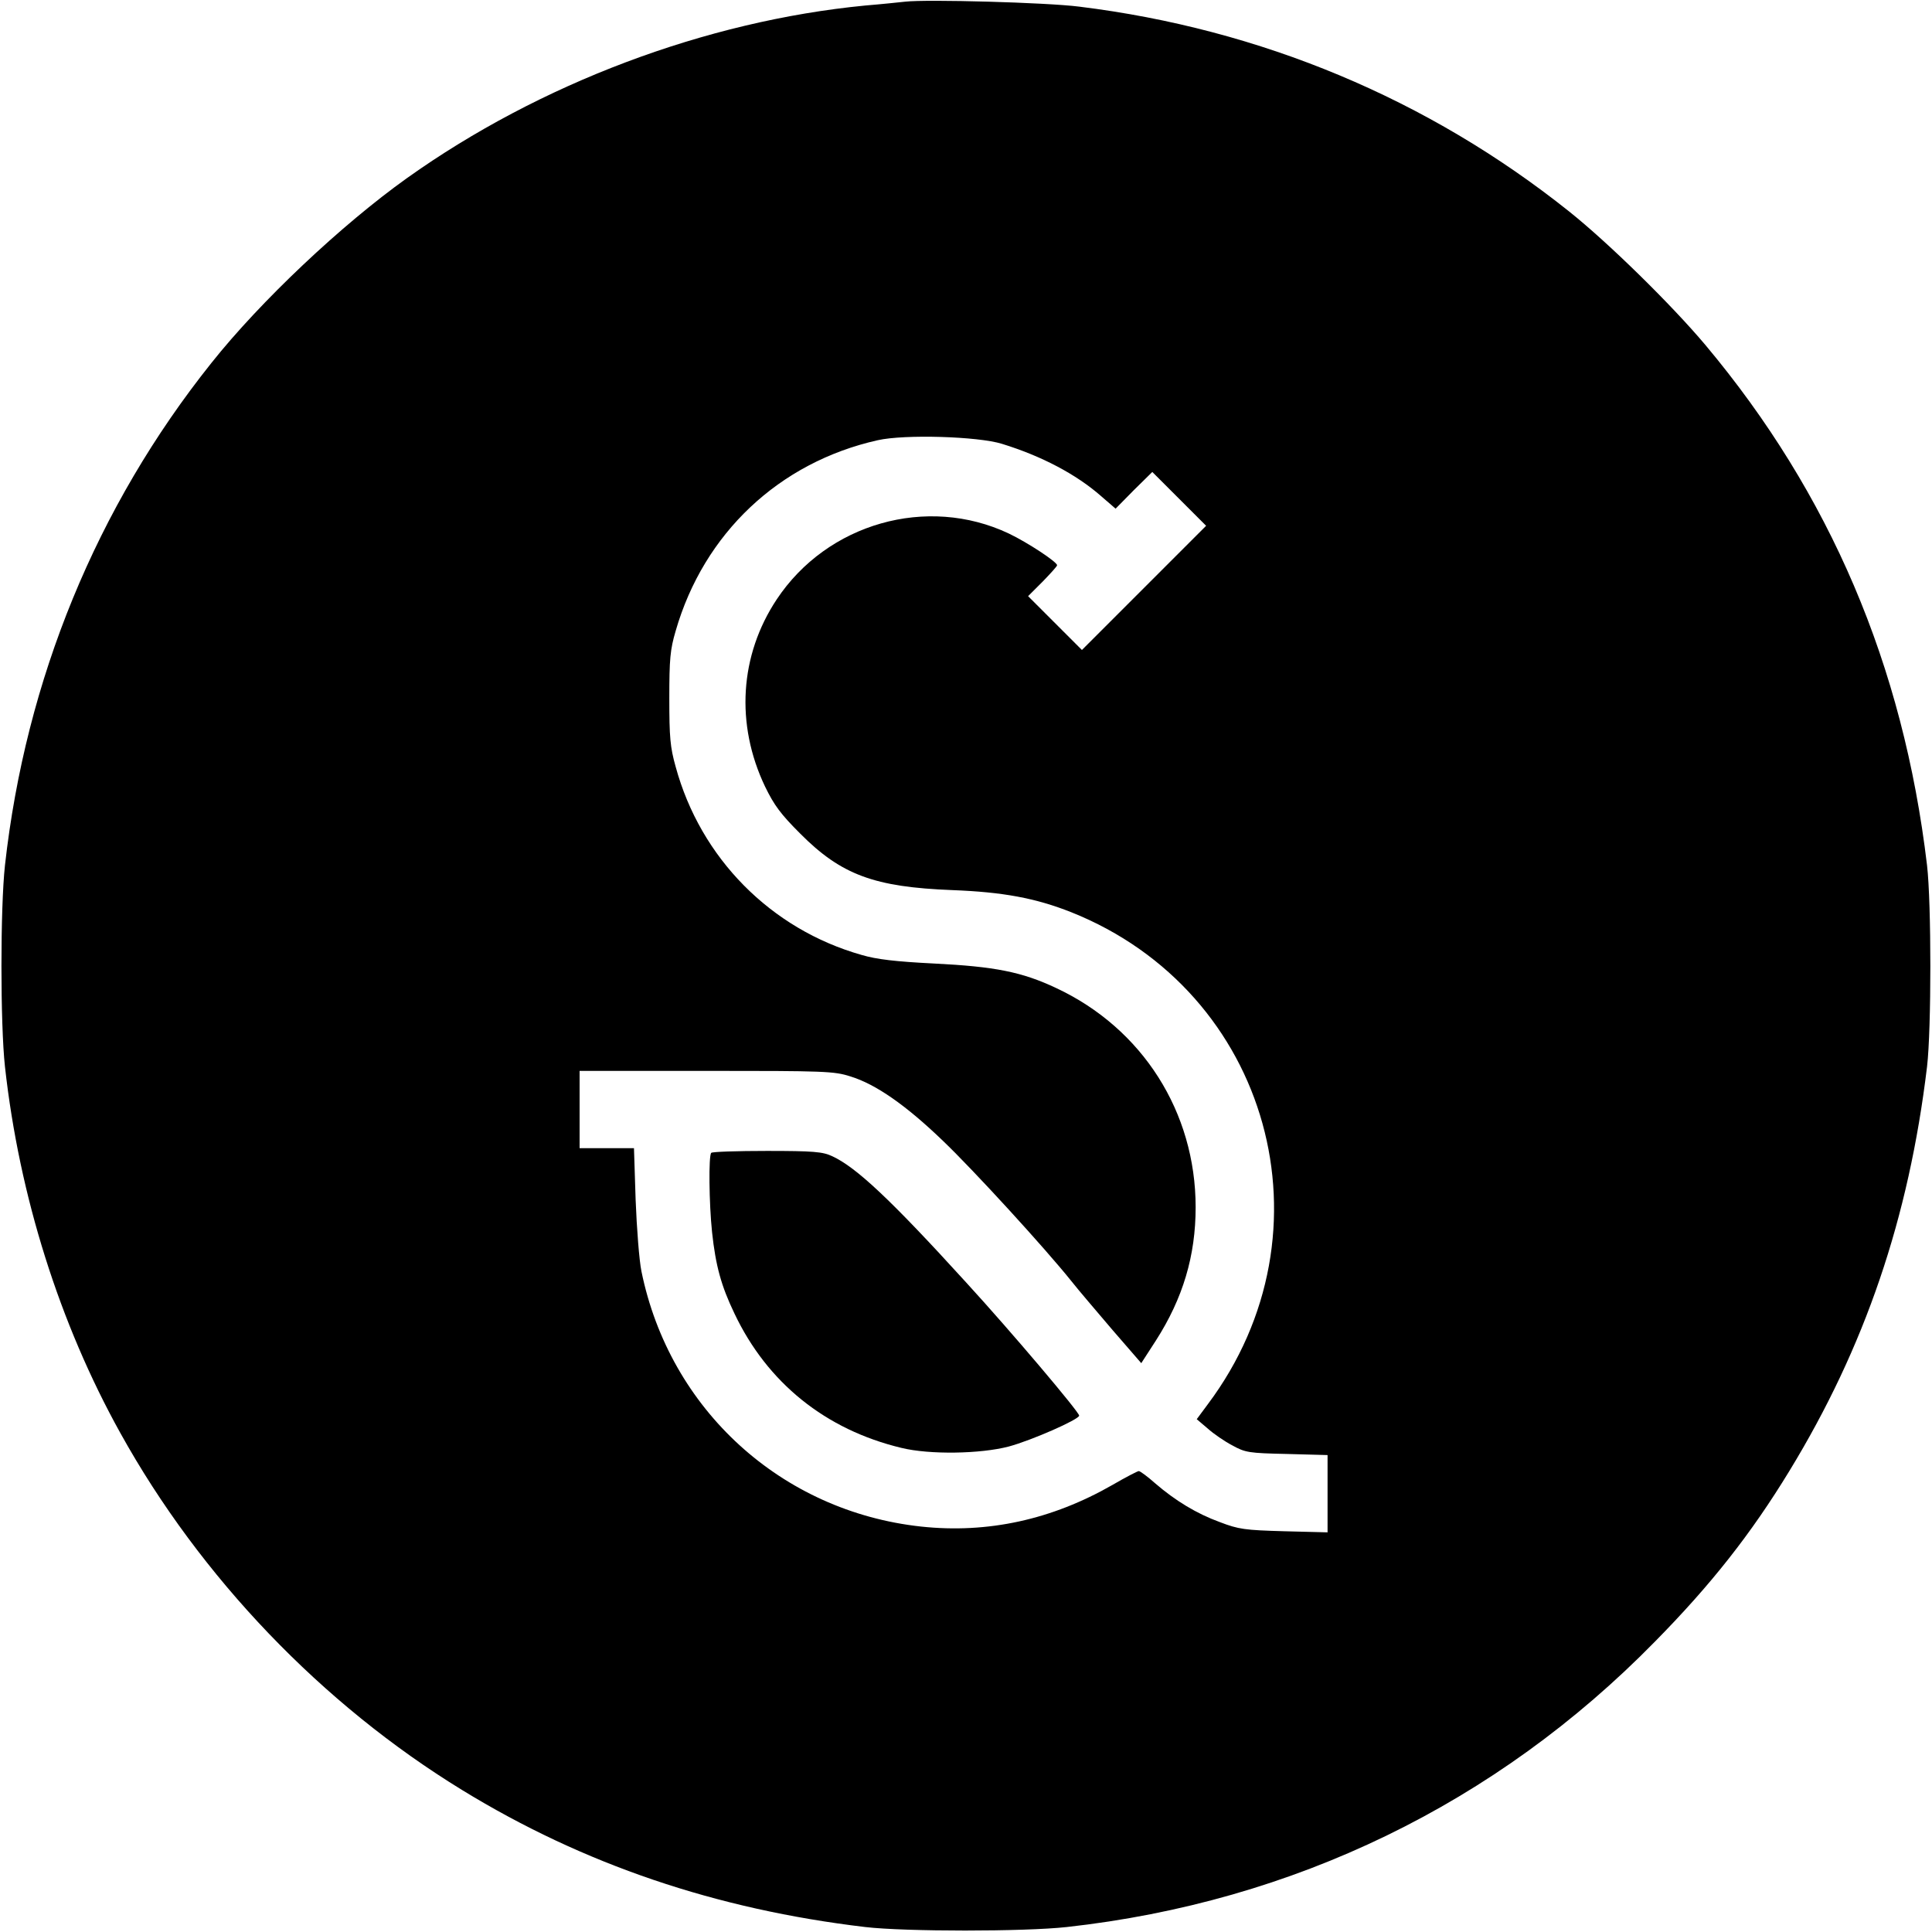 <?xml version="1.0" standalone="no"?>
<!DOCTYPE svg PUBLIC "-//W3C//DTD SVG 20010904//EN"
 "http://www.w3.org/TR/2001/REC-SVG-20010904/DTD/svg10.dtd">
<svg version="1.0" xmlns="http://www.w3.org/2000/svg"
 width="700pt" height="700pt" viewBox="0 0 700 700"
 preserveAspectRatio="xMidYMid meet">
<g transform="translate(0,700) scale(0.1,-0.1)"
fill="#000000" stroke="none">
<path d="M3280 6994 c-19 -2 -84 -9 -145 -14 -578 -56 -1180 -283 -1660 -625
-237 -169 -531 -446 -709 -670 -416 -521 -673 -1147 -748 -1820 -17 -155 -17
-575 0 -730 52 -469 198 -931 418 -1327 290 -523 731 -983 1239 -1294 439
-269 920 -432 1460 -496 145 -17 576 -17 730 0 822 91 1556 447 2131 1034 203
206 348 390 487 618 274 449 433 916 499 1465 16 136 16 592 0 730 -86 725
-352 1347 -803 1885 -122 145 -351 370 -494 484 -510 407 -1117 661 -1775 742
-117 15 -553 27 -630 18z m350 -1602 c143 -44 269 -110 360 -190 l52 -45 66
67 67 66 98 -98 97 -97 -225 -225 -225 -225 -97 97 -98 98 53 53 c28 29 52 55
52 59 0 12 -106 82 -175 115 -296 140 -658 37 -841 -239 -134 -202 -150 -452
-42 -678 33 -68 57 -100 127 -170 149 -150 269 -194 551 -205 184 -7 302 -29
431 -80 720 -287 963 -1159 495 -1783 l-40 -54 40 -34 c21 -19 62 -47 89 -61
47 -26 60 -28 198 -31 l147 -4 0 -140 0 -140 -157 4 c-143 4 -165 7 -233 33
-85 31 -162 78 -235 141 -27 24 -54 44 -59 44 -4 0 -47 -22 -95 -50 -220 -126
-452 -177 -694 -151 -506 55 -911 424 -1013 925 -8 39 -17 155 -21 259 l-6
187 -98 0 -99 0 0 140 0 140 459 0 c428 0 463 -1 522 -20 92 -28 202 -105 335
-233 112 -107 369 -388 466 -509 25 -32 93 -111 149 -177 l104 -120 53 82 c98
153 144 307 144 483 0 345 -193 648 -505 794 -125 59 -223 78 -443 89 -139 7
-208 15 -262 31 -329 93 -584 351 -674 682 -20 71 -23 107 -23 248 0 142 3
176 23 244 102 354 375 611 732 691 97 22 363 14 450 -13z"/>
<path d="M2577 2823 c-10 -9 -8 -184 3 -288 13 -121 33 -194 81 -294 119 -251
330 -421 605 -487 102 -25 286 -22 389 5 82 22 255 98 255 112 0 13 -245 303
-410 483 -273 300 -398 417 -485 457 -34 16 -68 19 -236 19 -108 0 -199 -3
-202 -7z"/>
</g>
</svg>

